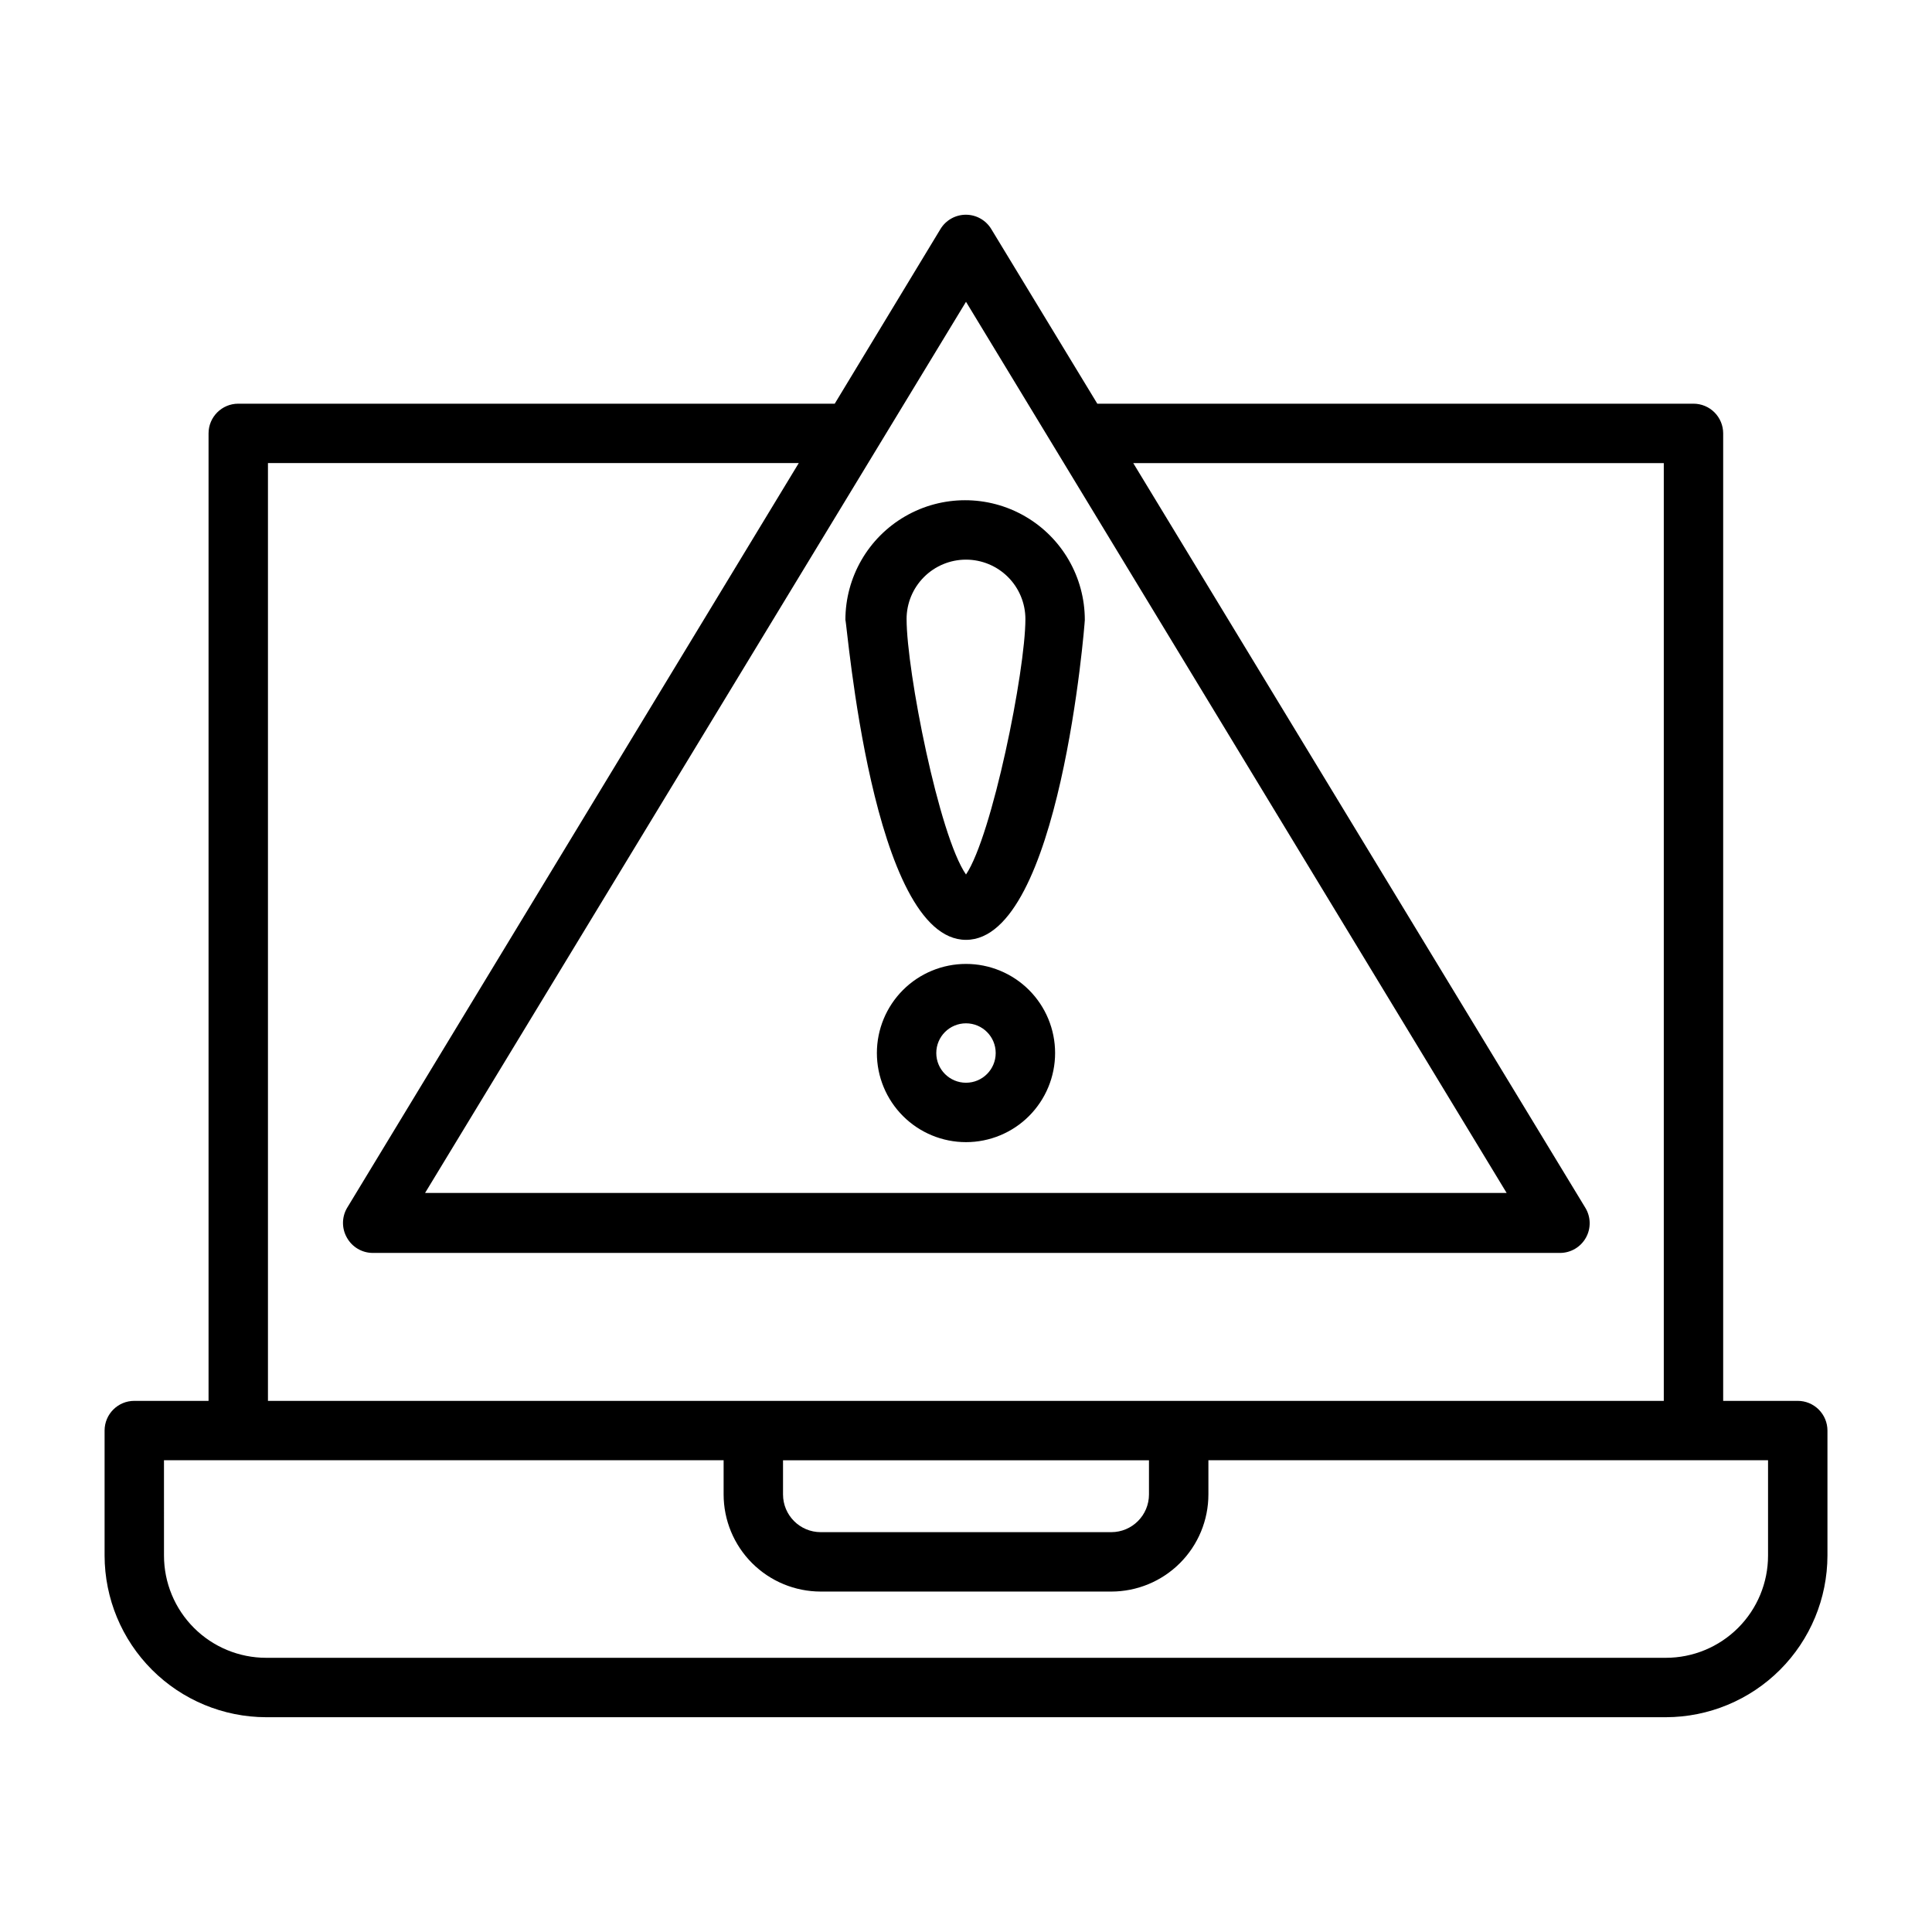 <?xml version="1.0" encoding="UTF-8"?>
<!-- Uploaded to: SVG Repo, www.svgrepo.com, Generator: SVG Repo Mixer Tools -->
<svg fill="#000000" width="800px" height="800px" version="1.1" viewBox="144 144 512 512" xmlns="http://www.w3.org/2000/svg">
 <g>
  <path d="m214.54 599.08h370.93c11.352-0.02 22.23-4.539 30.258-12.566 8.023-8.027 12.543-18.906 12.566-30.258v-33.141c0-2.09-0.832-4.09-2.309-5.566-1.477-1.477-3.477-2.305-5.566-2.305h-19.758v-256.39c0-2.086-0.828-4.09-2.305-5.566-1.477-1.477-3.481-2.305-5.566-2.305h-157.99l-28.102-46.285c-1.43-2.356-3.981-3.793-6.731-3.793-2.754 0-5.305 1.438-6.731 3.793l-28.023 46.289-158.07-0.004c-4.348 0-7.871 3.523-7.871 7.871v256.39h-19.68c-4.348 0-7.871 3.523-7.871 7.871v33.141c0.02 11.352 4.539 22.23 12.566 30.258 8.023 8.027 18.906 12.547 30.258 12.566zm136.97-68.094h96.98v9.055c0 5.519-4.473 9.996-9.996 9.996h-76.988c-5.519 0-9.996-4.477-9.996-9.996zm48.492-307.01 143.27 236.16h-286.62zm-184.99 42.746h140.67l-119.73 197.43c-1.406 2.434-1.406 5.438 0 7.871 1.391 2.477 4.008 4.012 6.848 4.016h314.64c2.84-0.012 5.453-1.551 6.84-4.031 1.387-2.477 1.328-5.508-0.148-7.934l-119.81-197.35h140.6v248.52h-369.91zm-27.555 264.26h148.31v9.055c0 6.824 2.715 13.375 7.539 18.199 4.828 4.828 11.375 7.543 18.203 7.543h76.988c6.828 0 13.375-2.715 18.203-7.543 4.828-4.824 7.539-11.375 7.539-18.199v-9.055h148.31v25.27c0 7.184-2.852 14.07-7.93 19.148s-11.969 7.934-19.148 7.934h-370.93c-7.184 0-14.07-2.856-19.148-7.934s-7.934-11.965-7.934-19.148z"/>
  <path d="m400 393.07c24.875 0 31.488-83.914 31.488-84.781 0-11.332-6.047-21.809-15.863-27.473-9.816-5.668-21.91-5.668-31.727 0-9.812 5.664-15.859 16.141-15.859 27.473 0.473 0.867 7.082 84.781 31.961 84.781zm0-100.76c4.176 0 8.18 1.66 11.133 4.613 2.949 2.953 4.609 6.957 4.609 11.133 0 13.777-8.816 57.387-15.742 67.699-7.164-10.312-15.742-53.922-15.742-67.699h-0.004c0-4.176 1.66-8.18 4.613-11.133 2.953-2.953 6.957-4.613 11.133-4.613z"/>
  <path d="m400 399.45c-6.266 0-12.273 2.488-16.699 6.914-4.43 4.43-6.918 10.438-6.918 16.699 0 6.266 2.488 12.27 6.918 16.699 4.426 4.43 10.434 6.918 16.699 6.918 6.262 0 12.27-2.488 16.699-6.918 4.426-4.43 6.914-10.434 6.914-16.699 0-6.262-2.488-12.27-6.914-16.699-4.43-4.426-10.438-6.914-16.699-6.914zm0 31.488c-4.348 0-7.875-3.527-7.875-7.875s3.527-7.871 7.875-7.871 7.871 3.523 7.871 7.871-3.523 7.875-7.871 7.875z"/>
 </g>
</svg>
